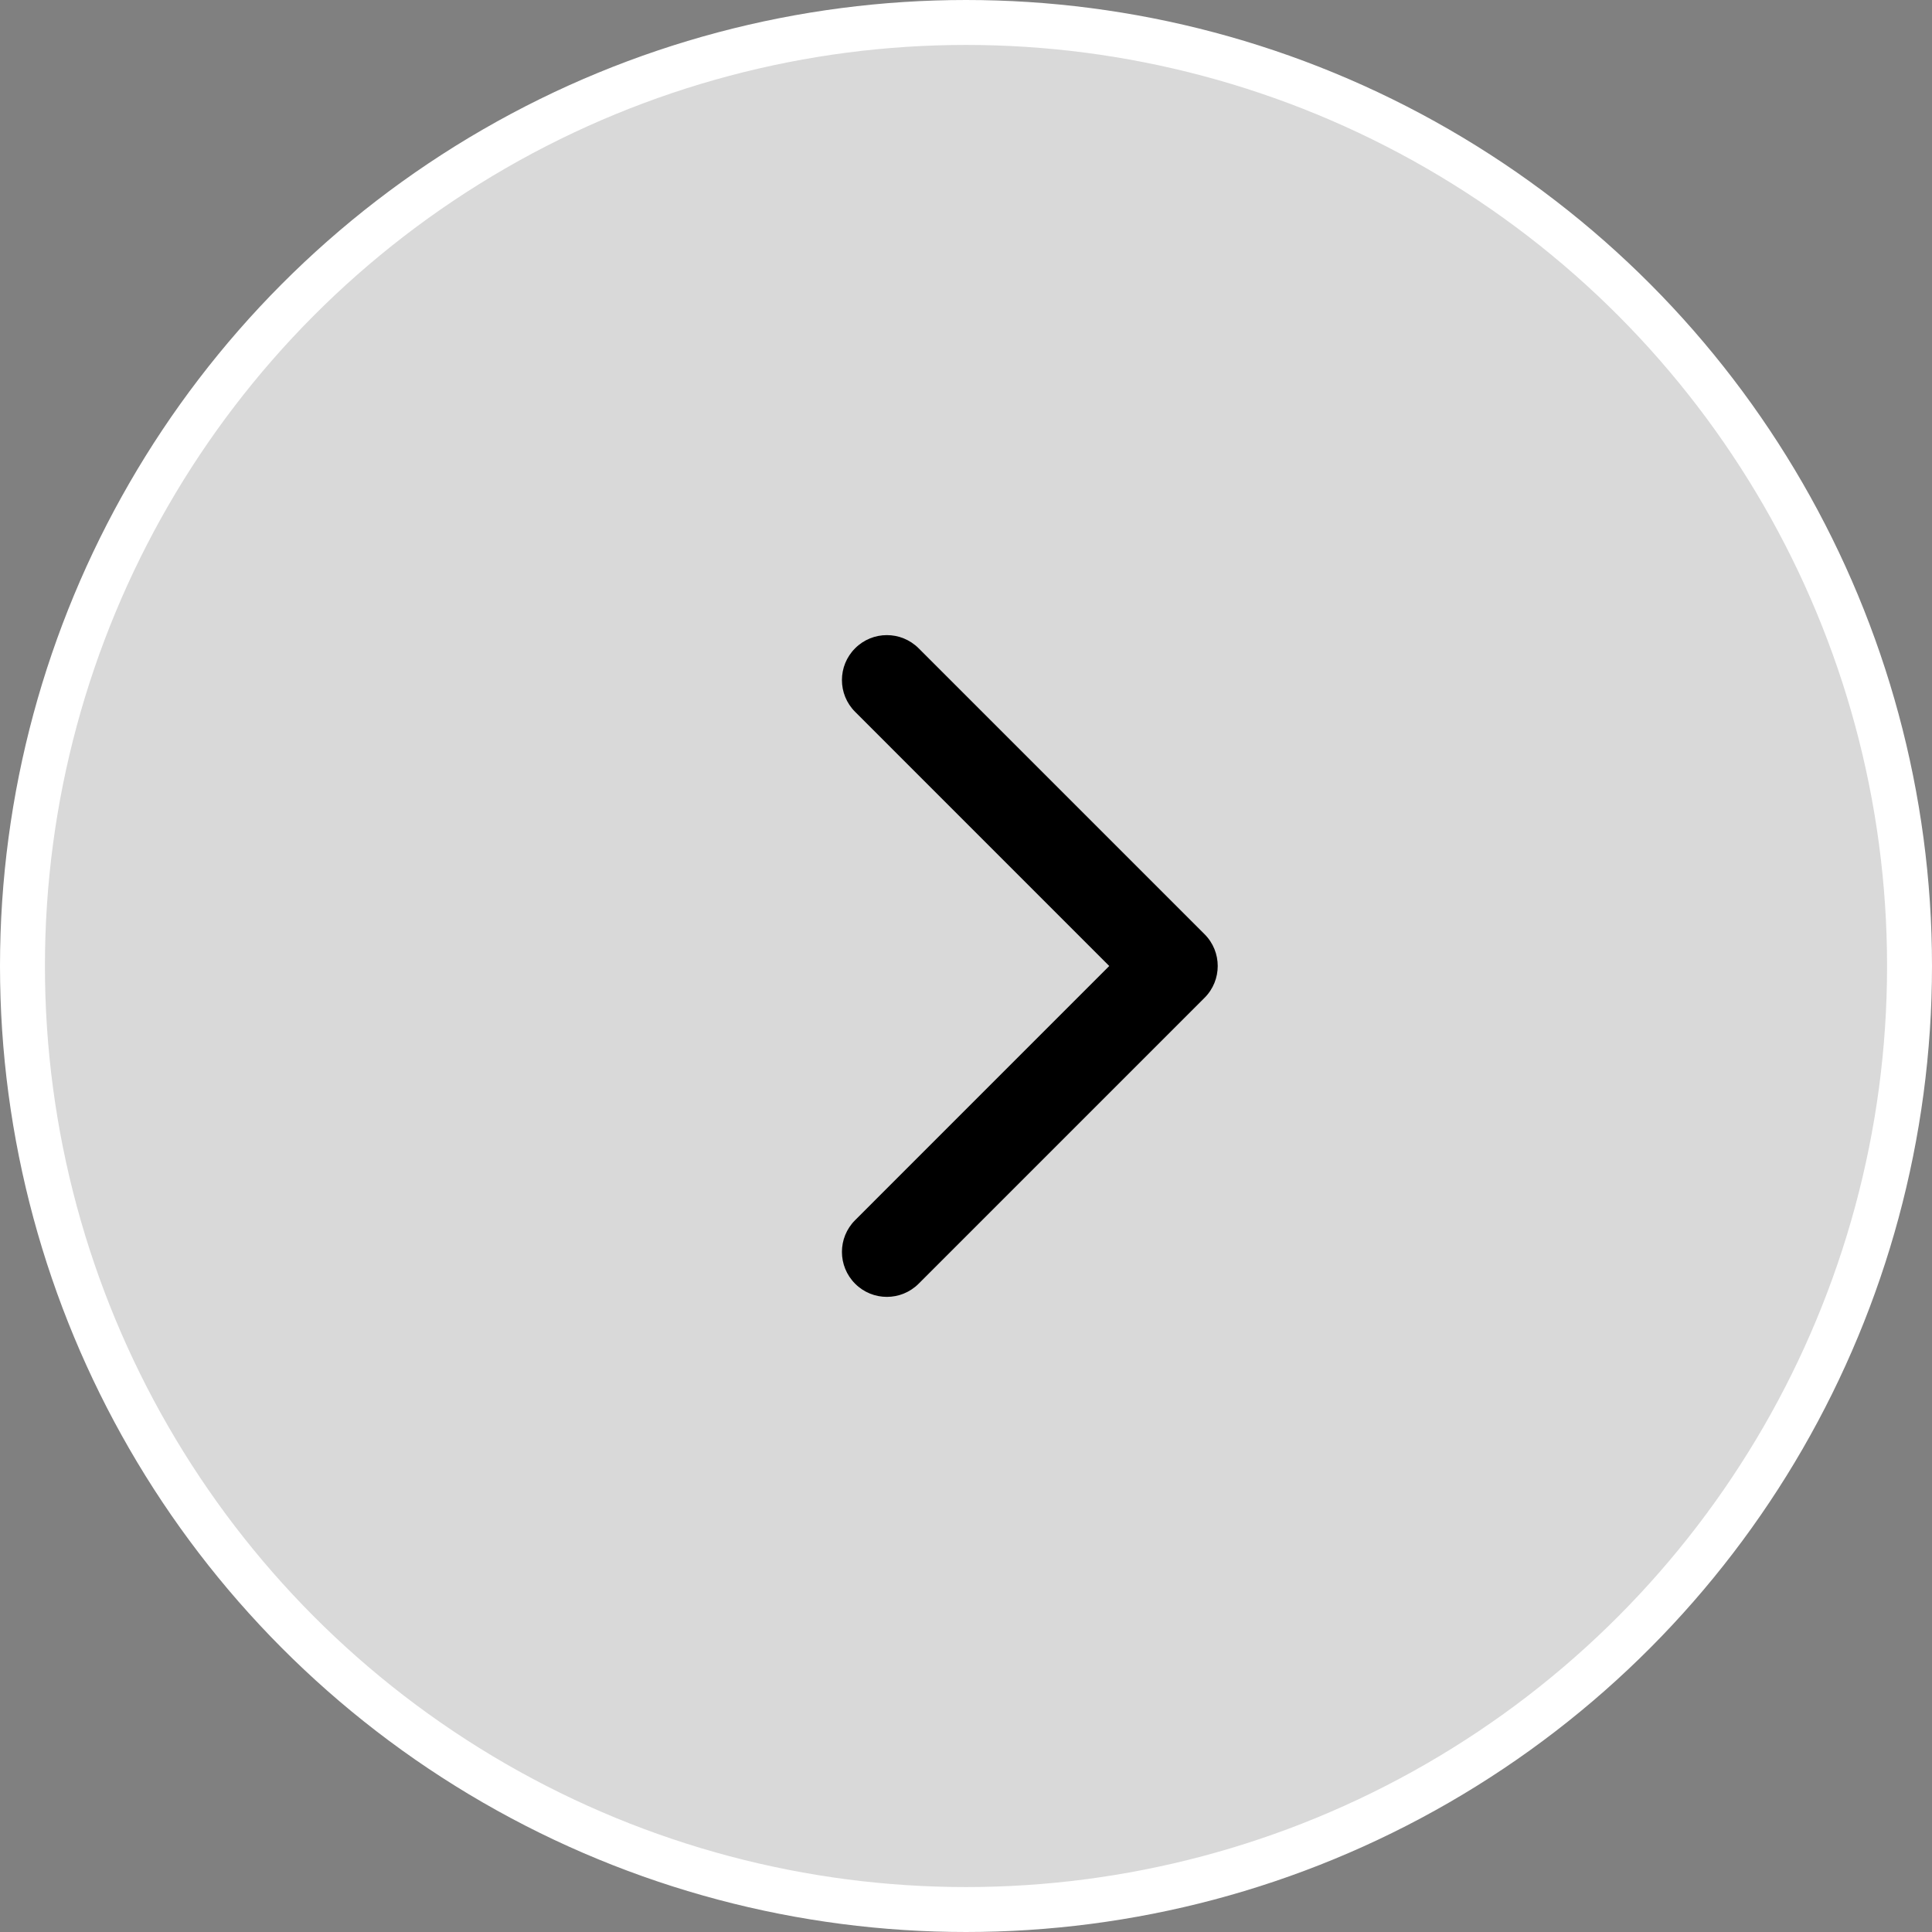 <svg width="43" height="43" viewBox="0 0 43 43" fill="none" xmlns="http://www.w3.org/2000/svg">
<rect x="0" y="0" width="43" height="43" fill="#808080" stroke="none"/>
<circle cx="21.5" cy="21.5" r="21" fill="#D9D9D9" stroke="white"/>
<path d="M26.81 20.793C27.2 21.183 27.2 21.817 26.81 22.207L20.446 28.571C20.055 28.962 19.422 28.962 19.032 28.571C18.641 28.18 18.641 27.547 19.032 27.157L24.688 21.5L19.032 15.843C18.641 15.453 18.641 14.819 19.032 14.429C19.422 14.038 20.055 14.038 20.446 14.429L26.81 20.793ZM24.721 21.5V20.5H26.102V21.5V22.5H24.721V21.5Z" fill="black"/>
</svg>
